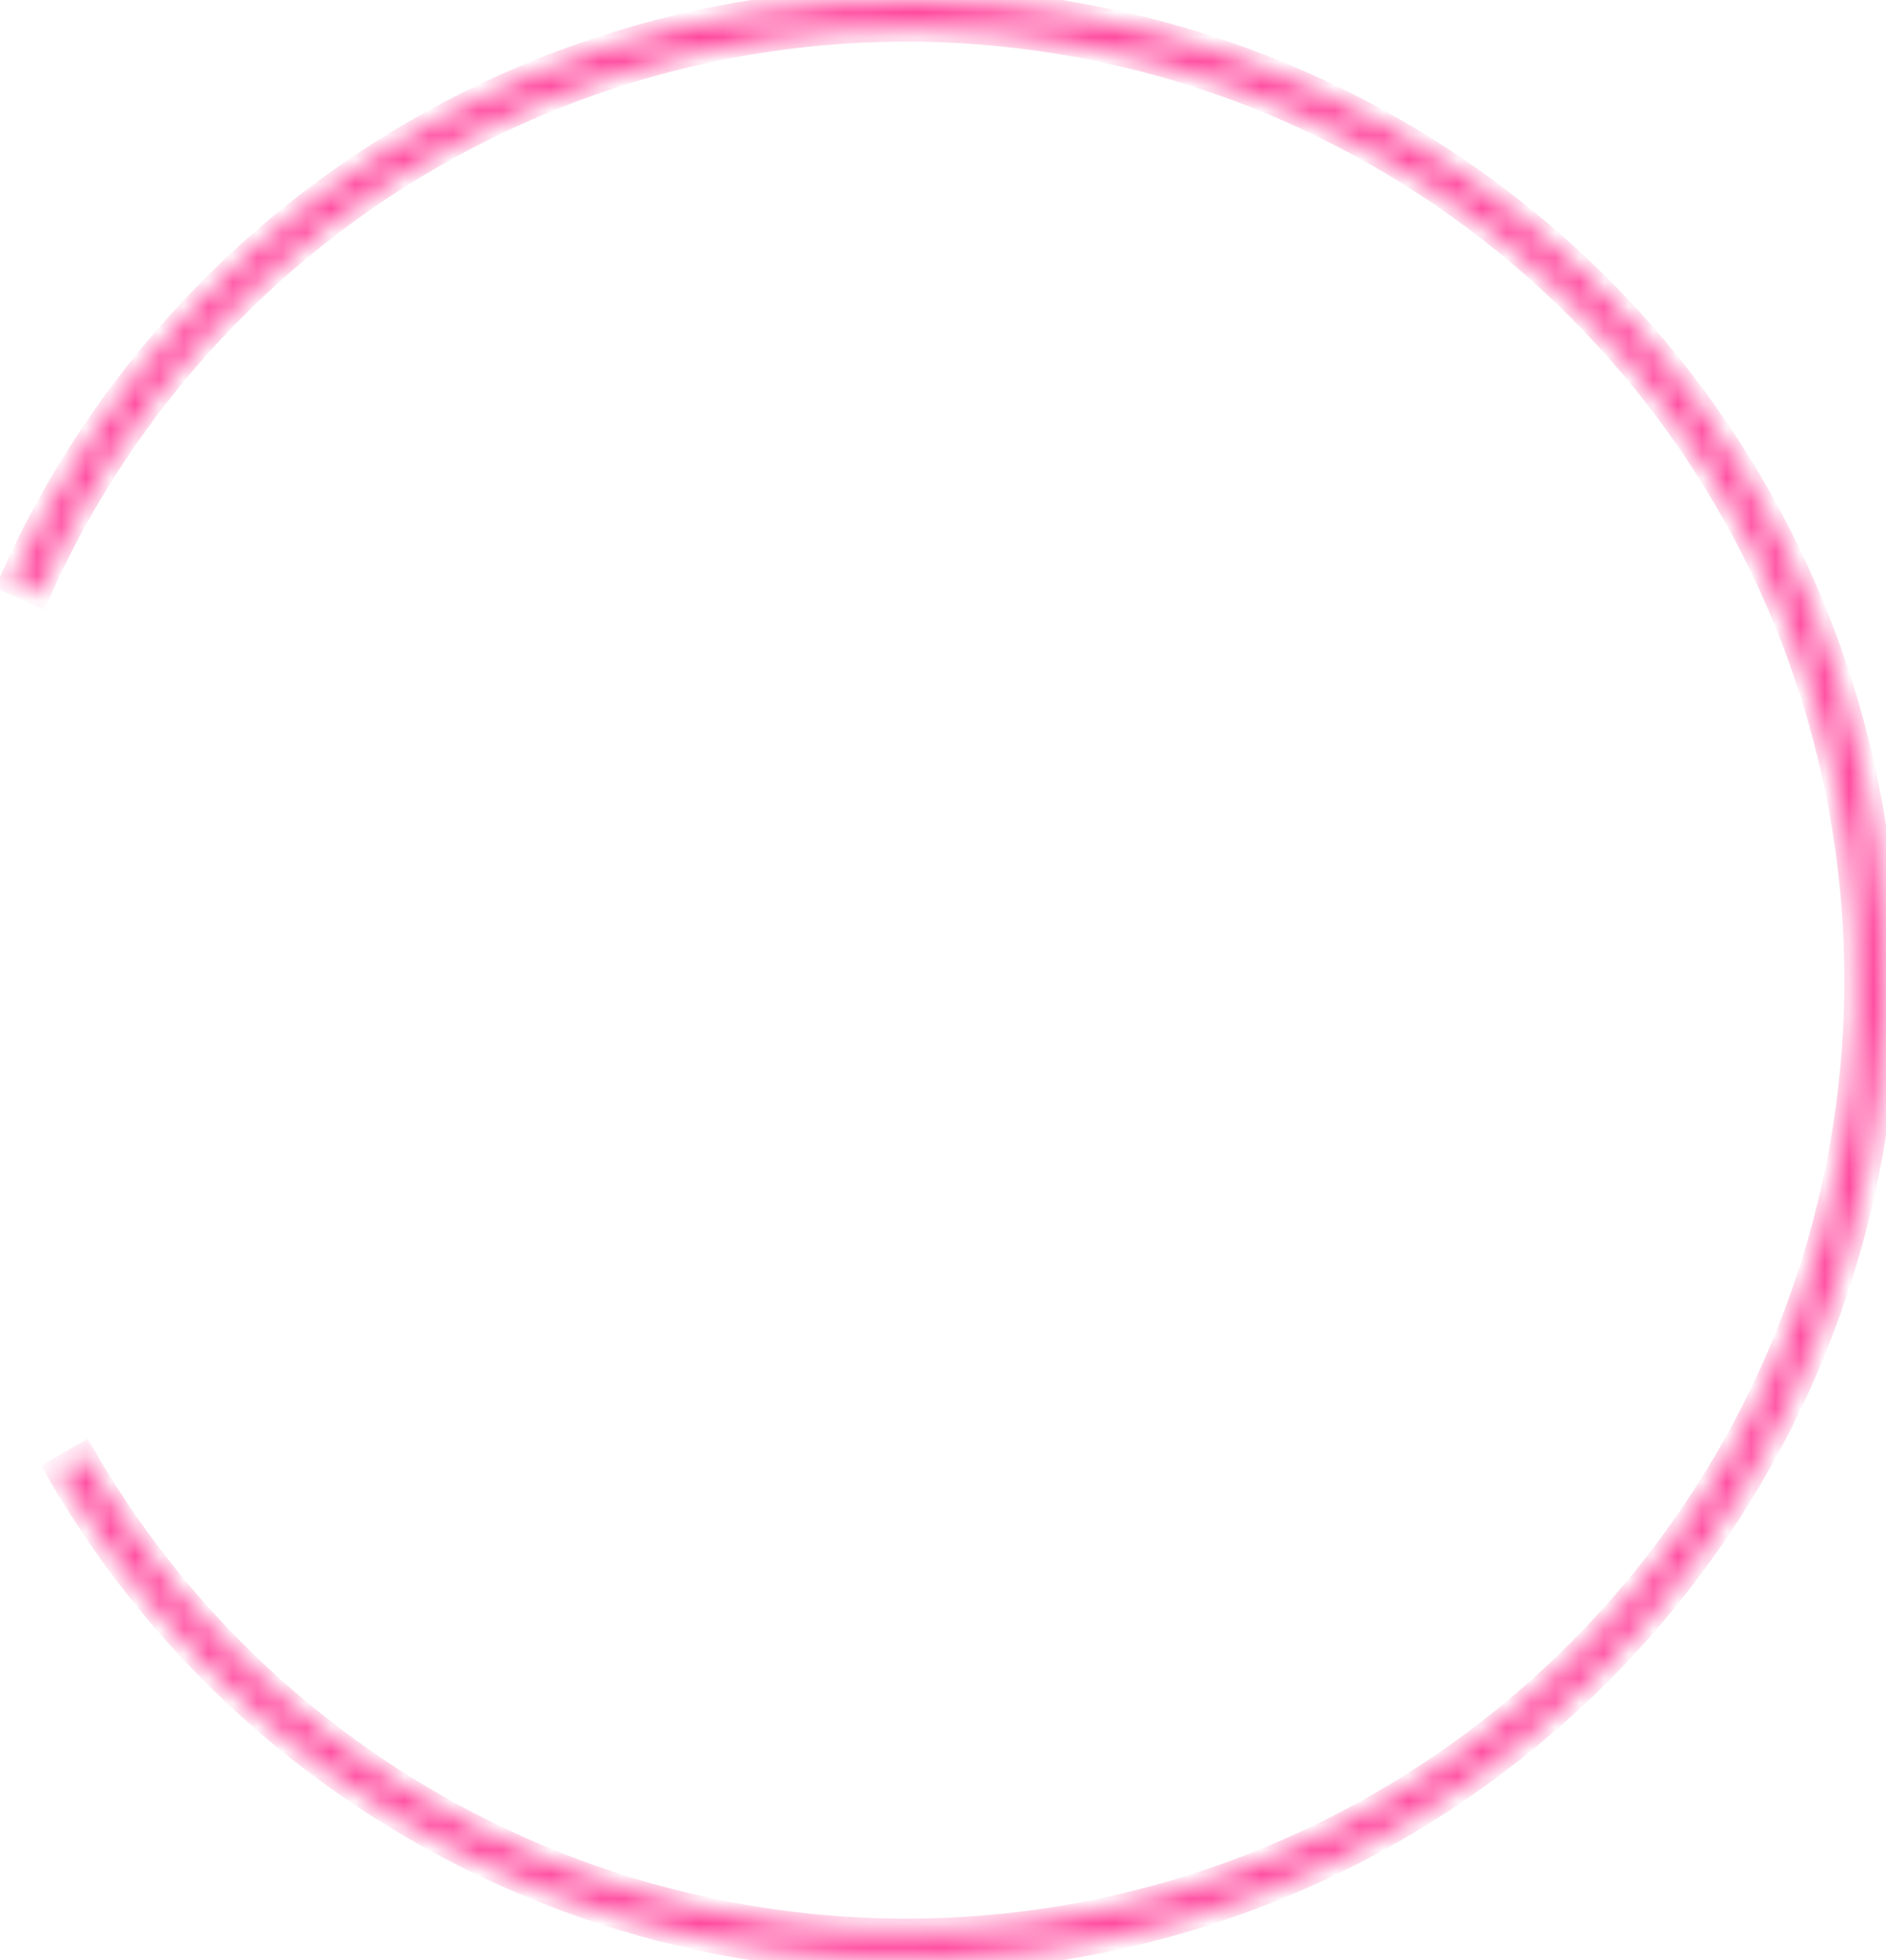<svg width="77" height="80" viewBox="0 0 77 80" fill="none" xmlns="http://www.w3.org/2000/svg">
<mask id="path-1-inside-1_40_85" fill="white">
<path d="M2.359 60C6.851 67.781 13.833 73.823 22.178 77.152C30.523 80.482 39.746 80.905 48.361 78.353C56.975 75.801 64.48 70.423 69.666 63.086C74.851 55.748 77.415 46.879 76.945 37.907C76.475 28.934 72.998 20.381 67.074 13.626C61.15 6.871 53.124 2.307 44.289 0.67C35.455 -0.968 26.327 0.417 18.375 4.6C10.424 8.784 4.113 15.523 0.458 23.73L1.554 24.219C5.099 16.257 11.221 9.72 18.934 5.662C26.647 1.605 35.502 0.261 44.071 1.85C52.64 3.438 60.425 7.865 66.171 14.417C71.918 20.97 75.291 29.266 75.747 37.969C76.203 46.673 73.716 55.276 68.686 62.393C63.656 69.51 56.376 74.727 48.02 77.202C39.663 79.677 30.717 79.267 22.622 76.038C14.528 72.808 7.756 66.948 3.398 59.4L2.359 60Z"/>
</mask>
<path d="M2.359 60C6.851 67.781 13.833 73.823 22.178 77.152C30.523 80.482 39.746 80.905 48.361 78.353C56.975 75.801 64.48 70.423 69.666 63.086C74.851 55.748 77.415 46.879 76.945 37.907C76.475 28.934 72.998 20.381 67.074 13.626C61.15 6.871 53.124 2.307 44.289 0.67C35.455 -0.968 26.327 0.417 18.375 4.6C10.424 8.784 4.113 15.523 0.458 23.73L1.554 24.219C5.099 16.257 11.221 9.72 18.934 5.662C26.647 1.605 35.502 0.261 44.071 1.85C52.64 3.438 60.425 7.865 66.171 14.417C71.918 20.97 75.291 29.266 75.747 37.969C76.203 46.673 73.716 55.276 68.686 62.393C63.656 69.51 56.376 74.727 48.02 77.202C39.663 79.677 30.717 79.267 22.622 76.038C14.528 72.808 7.756 66.948 3.398 59.4L2.359 60Z" fill="#FF499E" stroke="#FF499E" mask="url(#path-1-inside-1_40_85)"/>
</svg>
